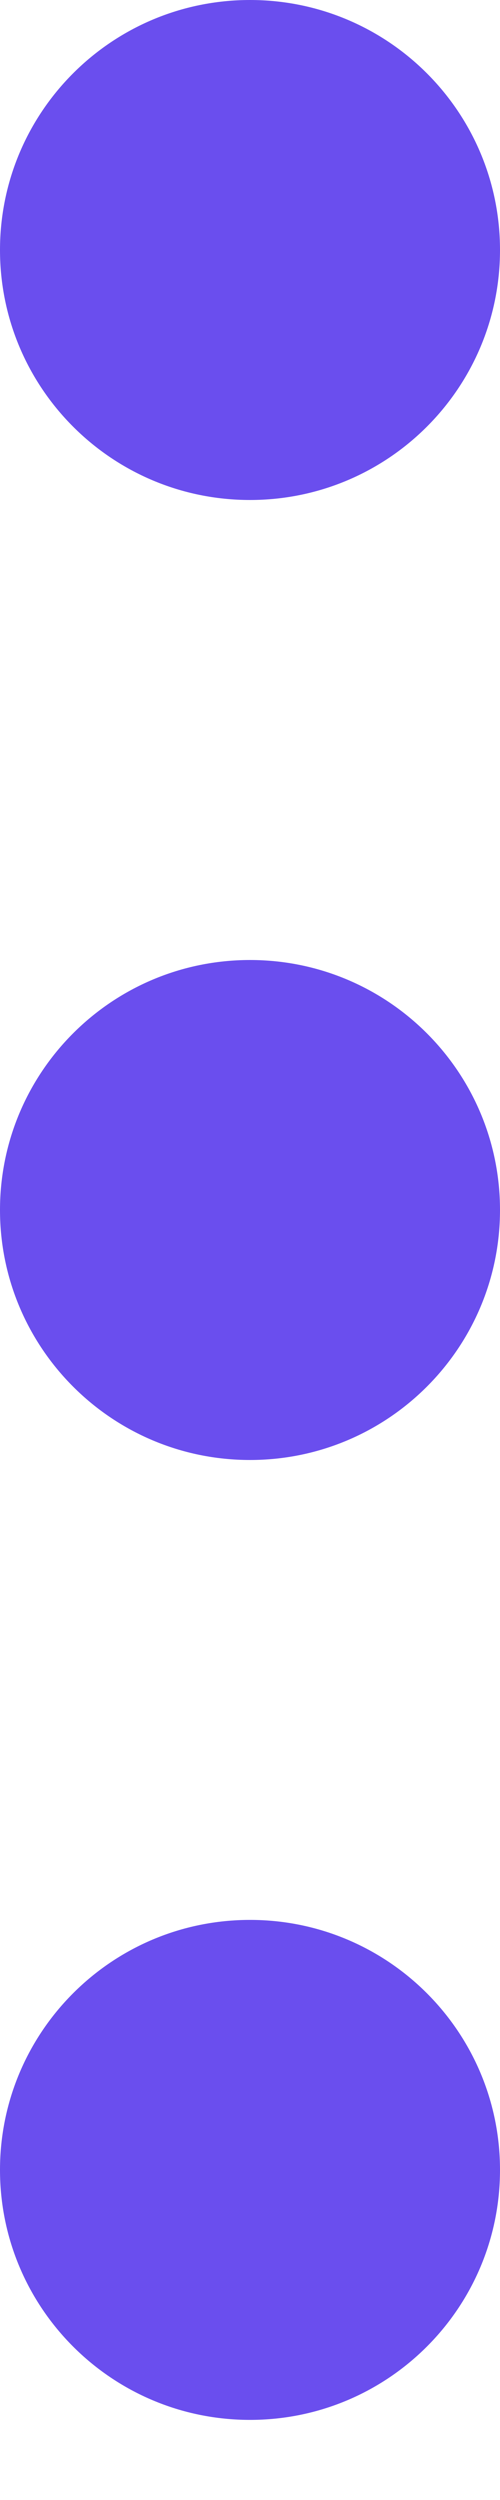 <svg width="5" height="25" viewBox="0 0 5 25" fill="none" xmlns="http://www.w3.org/2000/svg">
<path d="M0 2.5C0 3.881 1.119 5 2.5 5C3.881 5 5 3.881 5 2.5C5 1.119 3.881 0 2.5 0C1.119 0 0 1.119 0 2.5Z" fill="#6A4EEE"/>
<path d="M0 12.1C0 13.48 1.119 14.6 2.5 14.6C3.881 14.6 5 13.48 5 12.1C5 10.719 3.881 9.6 2.5 9.6C1.119 9.6 0 10.719 0 12.1Z" fill="#6A4EEE"/>
<path d="M0 21.699C0 23.08 1.119 24.199 2.5 24.199C3.881 24.199 5 23.08 5 21.699C5 20.319 3.881 19.199 2.5 19.199C1.119 19.199 0 20.319 0 21.699Z" fill="#6A4EEE"/>
</svg>
